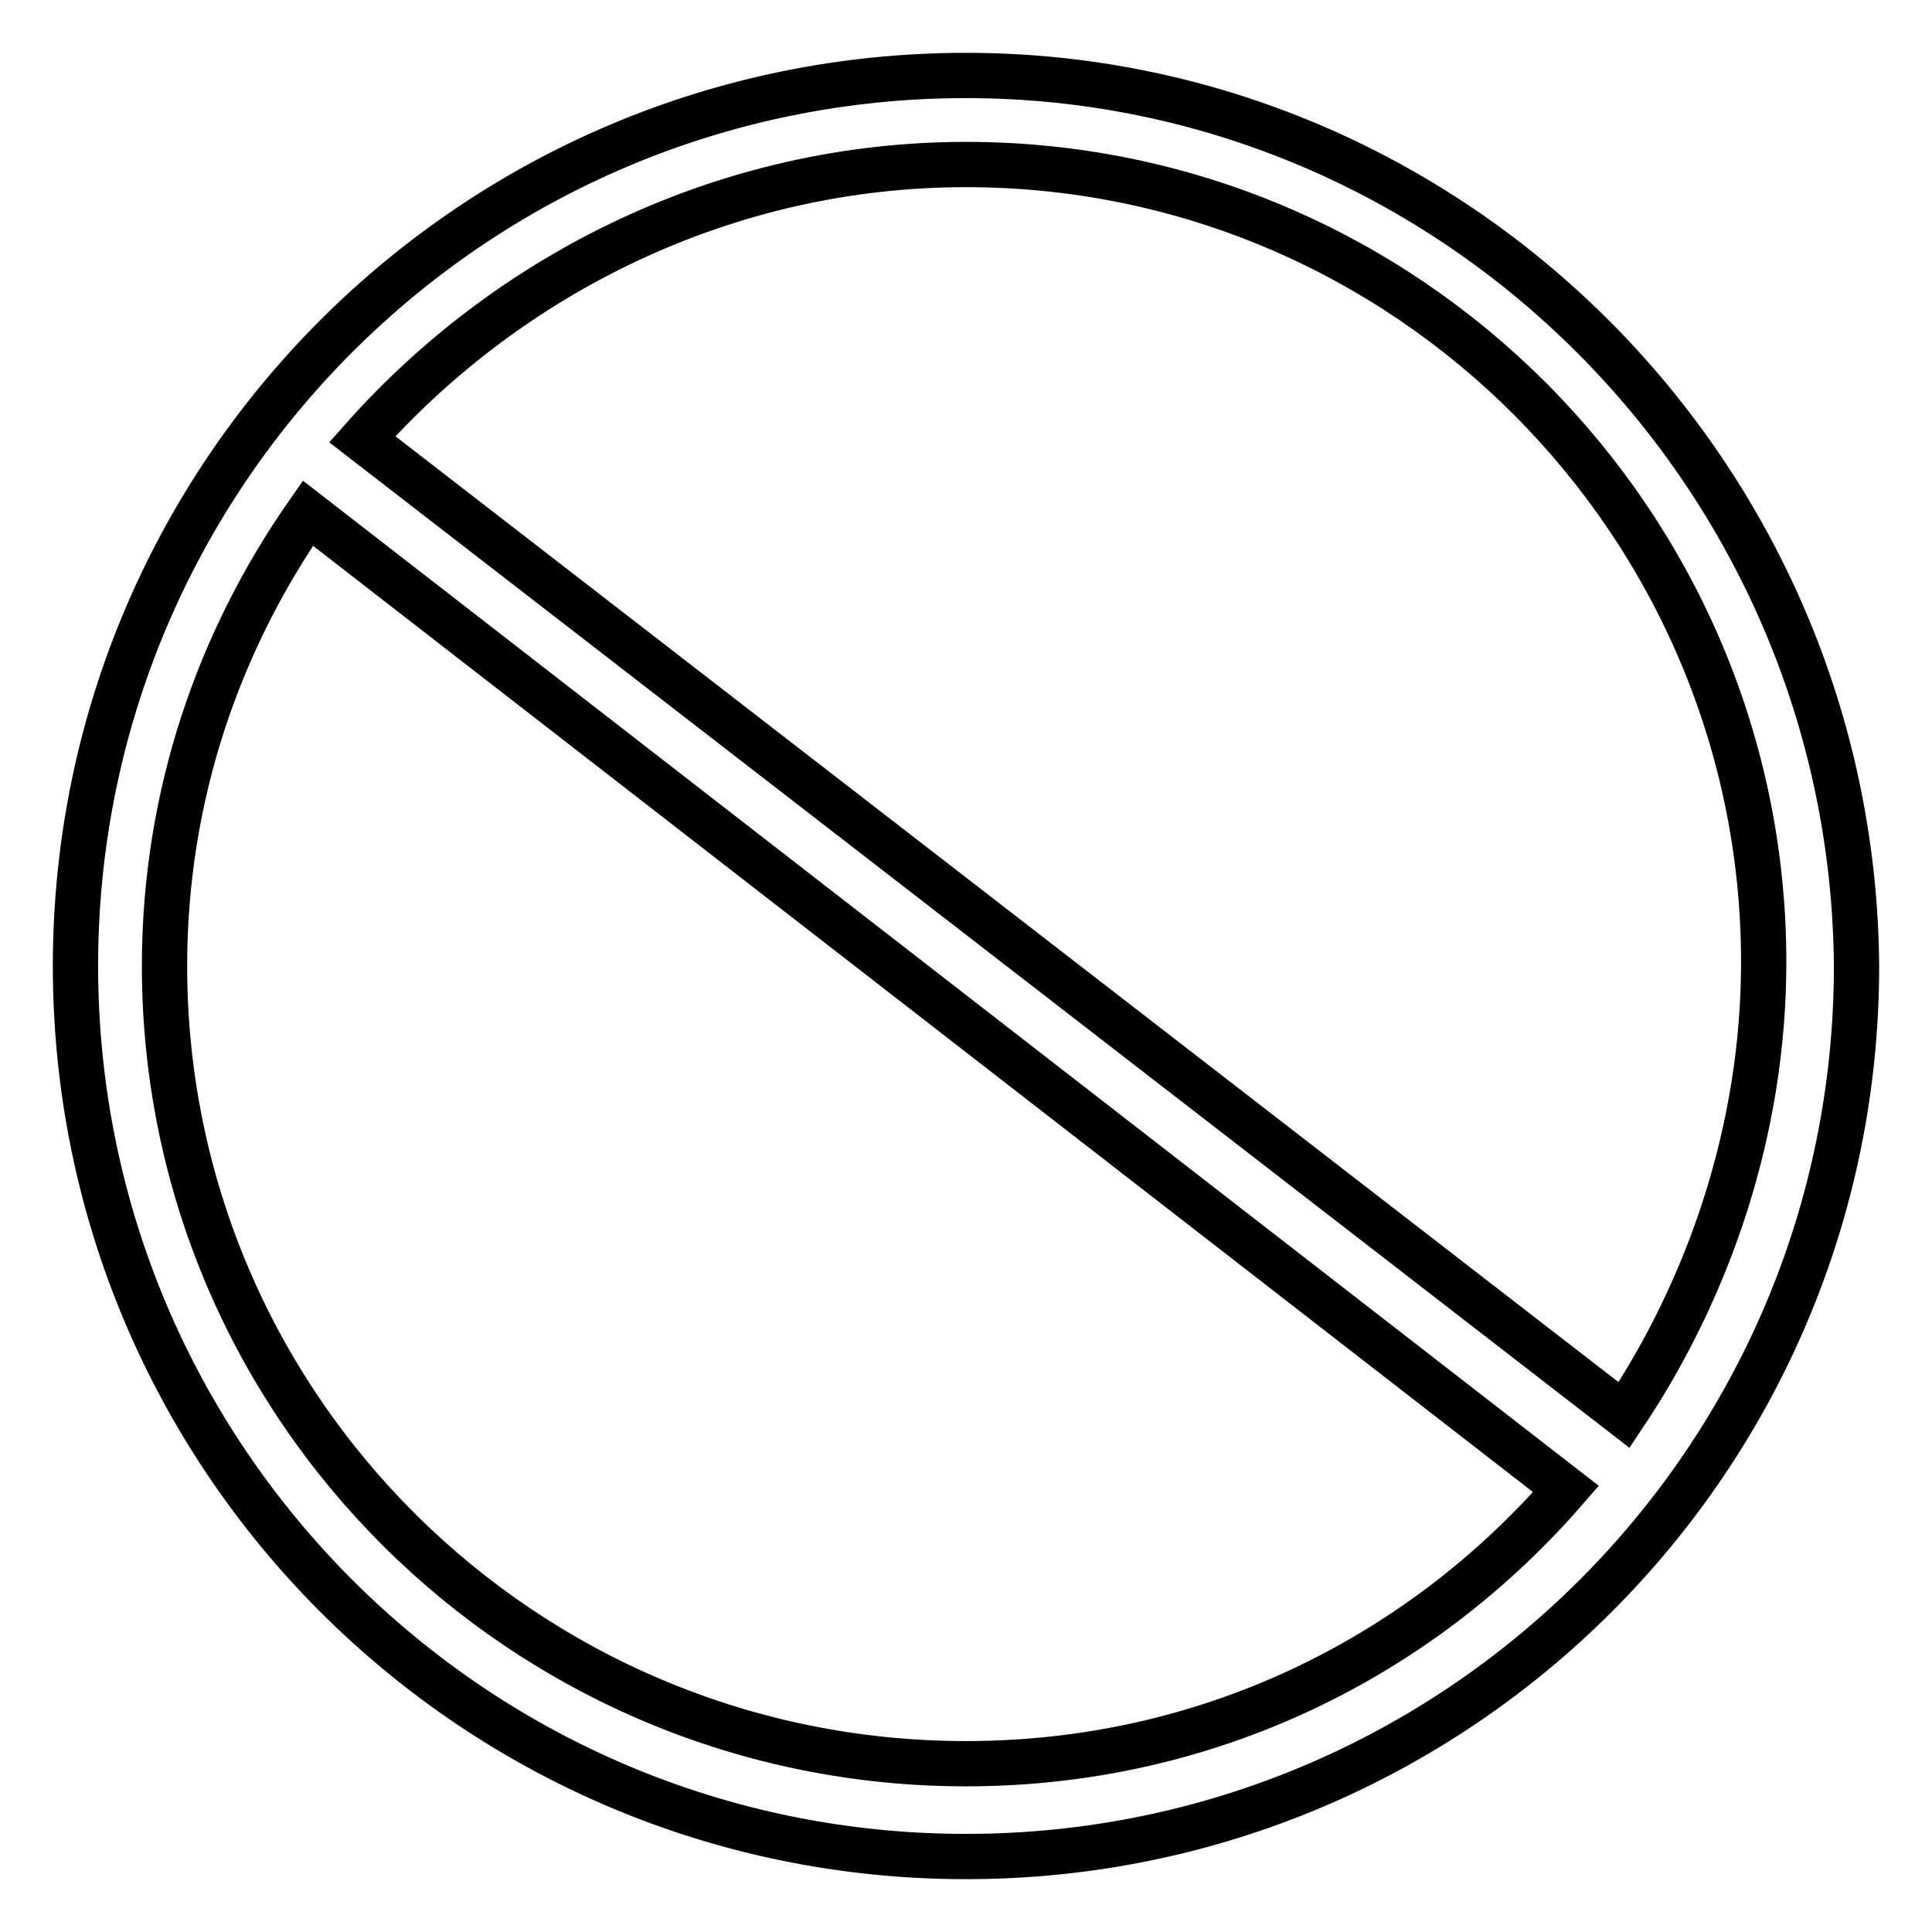 <?xml version="1.0" encoding="utf-8"?>
<!-- Svg Vector Icons : http://www.onlinewebfonts.com/icon -->
<!DOCTYPE svg PUBLIC "-//W3C//DTD SVG 1.1//EN" "http://www.w3.org/Graphics/SVG/1.1/DTD/svg11.dtd">
<svg version="1.1" xmlns="http://www.w3.org/2000/svg" xmlns:xlink="http://www.w3.org/1999/xlink" x="0px" y="0px" viewBox="0 0 256 256" enable-background="new 0 0 256 256" xml:space="preserve">
<g> <path stroke-width="6" fill-opacity="0" stroke="#000000"  d="M128,10C62.8,10,10,62.8,10,128s52.8,118,118,118s118-52.8,118-118C245.5,62.8,192.6,10,128,10z M128,21.8 c58.5,0,105.7,47.7,105.7,105.7c0,22.1-7.2,43.1-18.5,60L48,58.2C67.5,36.2,96.2,21.8,128,21.8z M128,233.7 c-58.5,0-106.2-47.2-106.2-105.7c0-22.6,7.2-43.1,19-60l166.7,129.3C188,219.8,159.8,233.7,128,233.7z"/></g>
</svg>